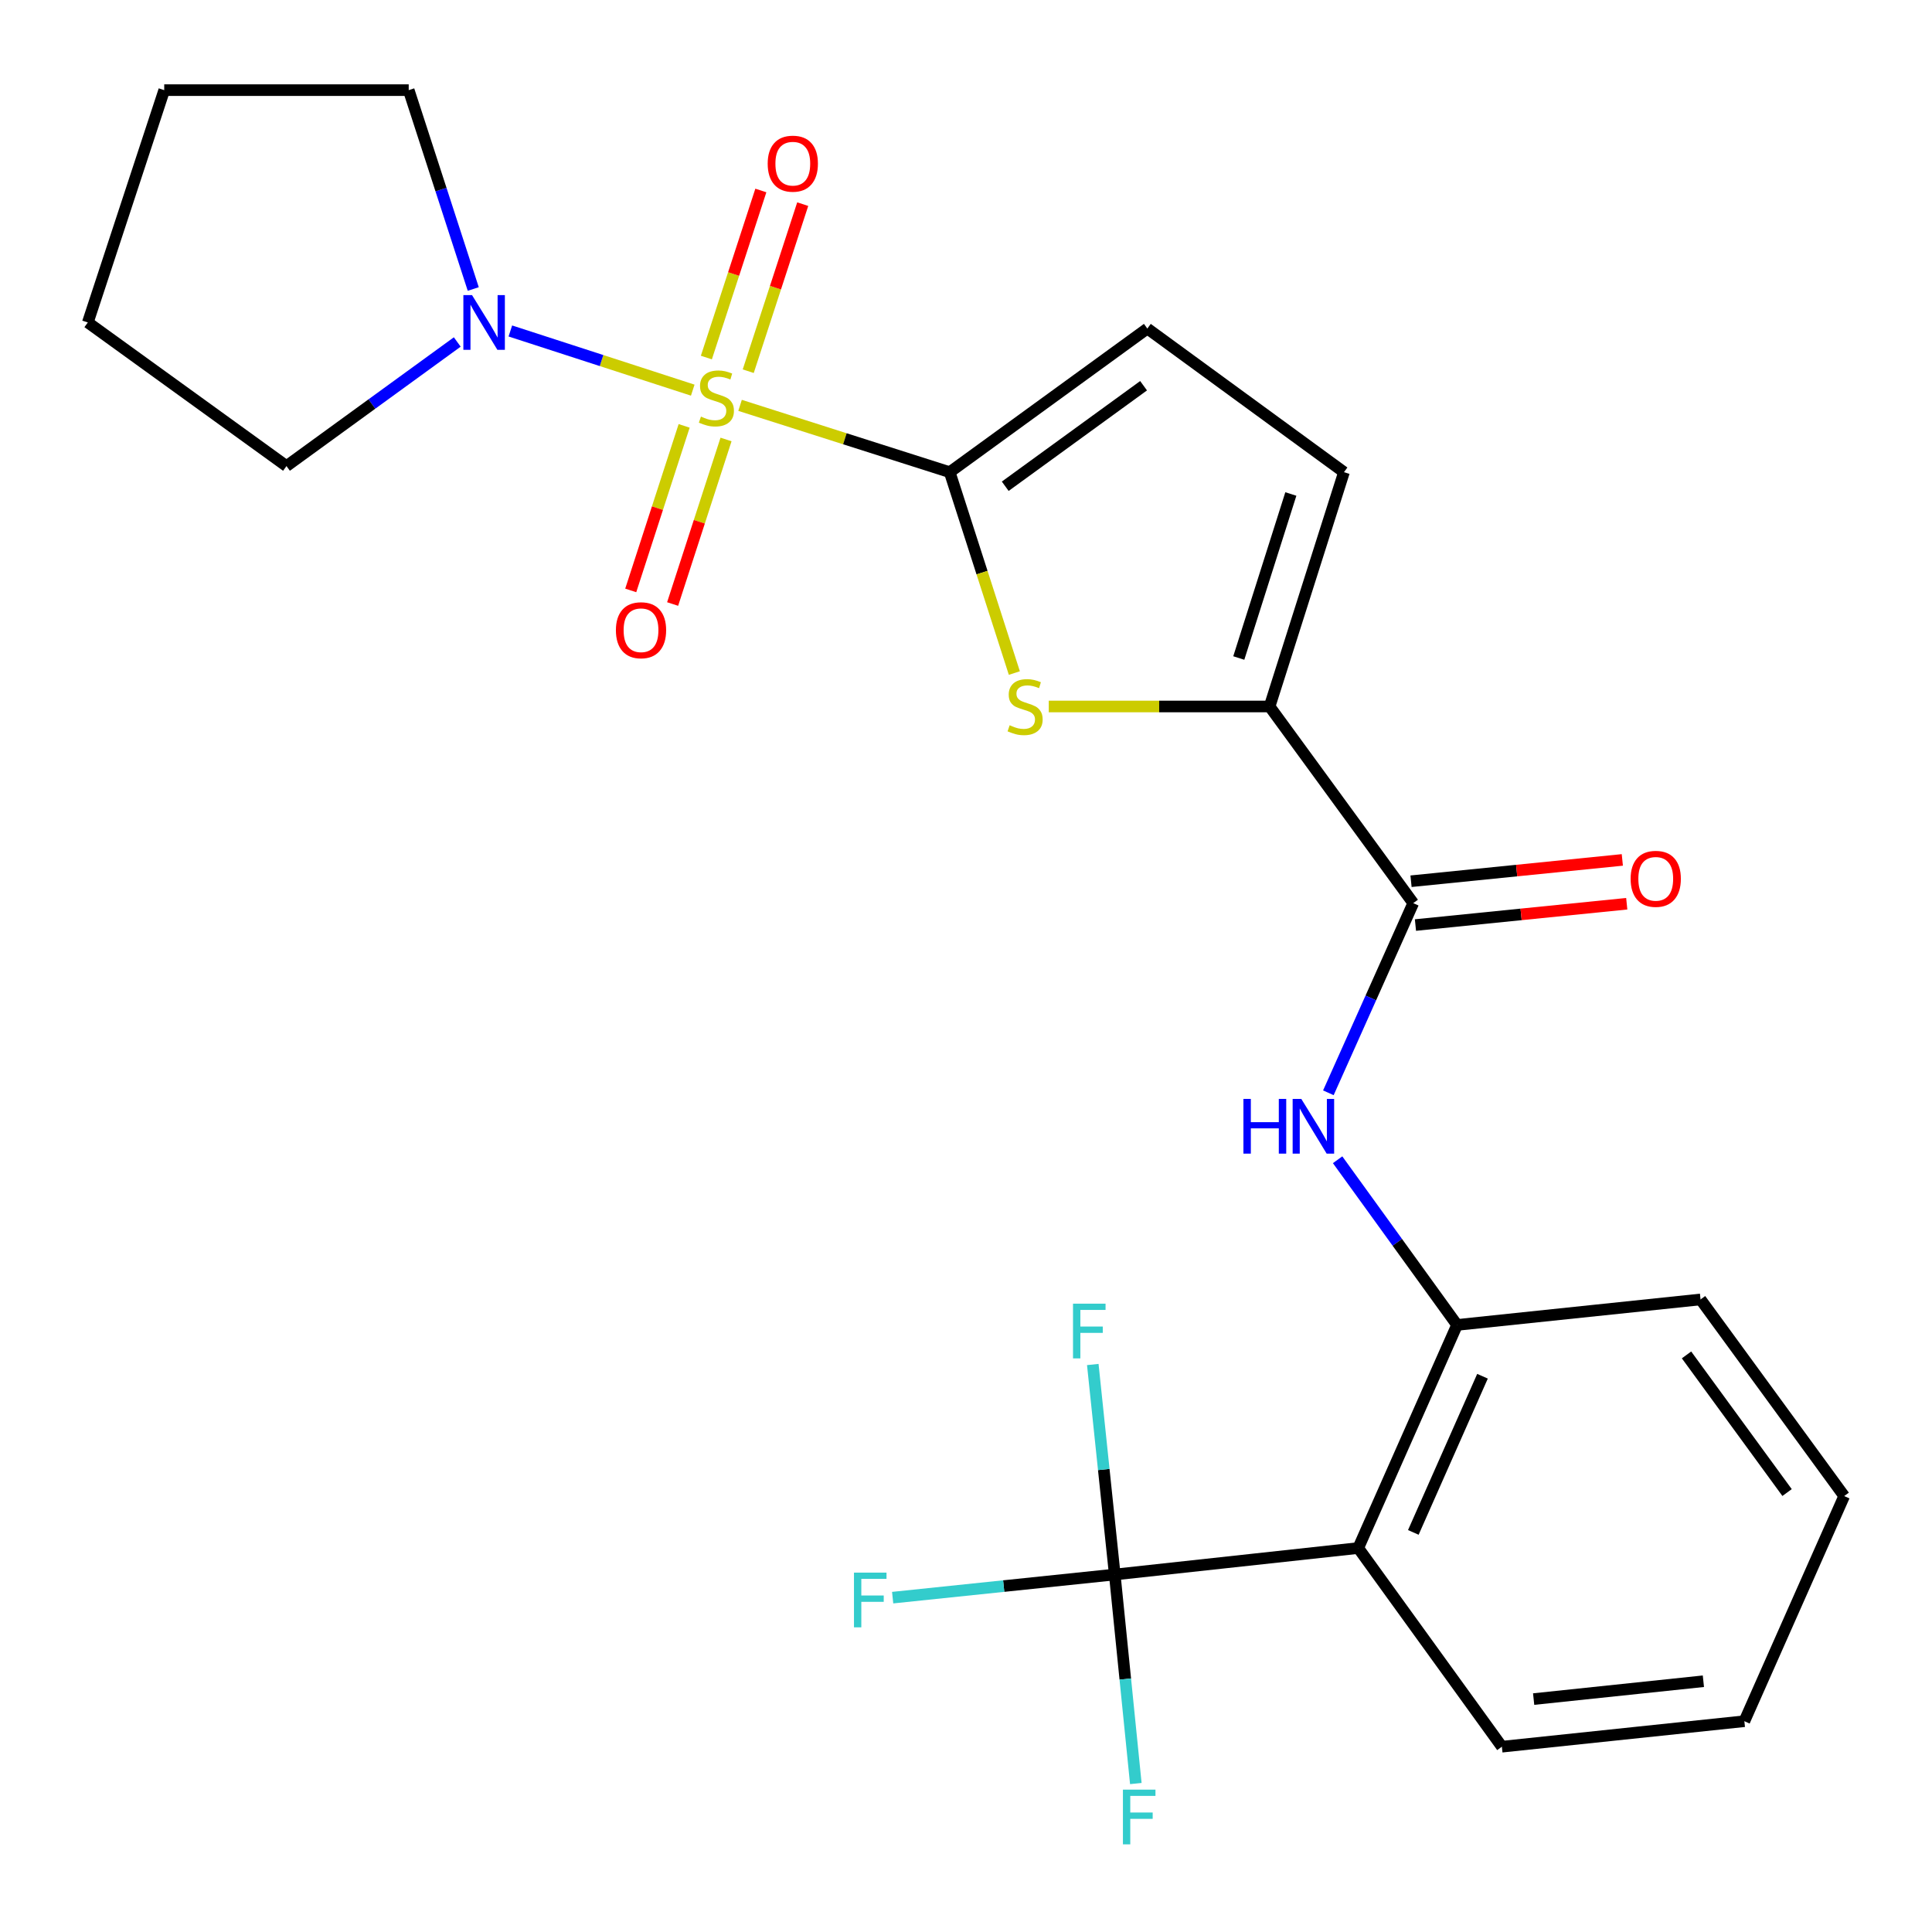 <?xml version='1.0' encoding='iso-8859-1'?>
<svg version='1.1' baseProfile='full'
              xmlns='http://www.w3.org/2000/svg'
                      xmlns:rdkit='http://www.rdkit.org/xml'
                      xmlns:xlink='http://www.w3.org/1999/xlink'
                  xml:space='preserve'
width='1000px' height='1000px' viewBox='0 0 1000 1000'>
<!-- END OF HEADER -->
<rect style='opacity:1.0;fill:#FFFFFF;stroke:none' width='1000' height='1000' x='0' y='0'> </rect>
<path class='bond-0' d='M 383.055,209.815 L 437.311,227.105' style='fill:none;fill-rule:evenodd;stroke:#CCCC00;stroke-width:6px;stroke-linecap:butt;stroke-linejoin:miter;stroke-opacity:1' />
<path class='bond-0' d='M 437.311,227.105 L 491.566,244.396' style='fill:none;fill-rule:evenodd;stroke:#000000;stroke-width:6px;stroke-linecap:butt;stroke-linejoin:miter;stroke-opacity:1' />
<path class='bond-5' d='M 358.567,201.94 L 311.362,186.626' style='fill:none;fill-rule:evenodd;stroke:#CCCC00;stroke-width:6px;stroke-linecap:butt;stroke-linejoin:miter;stroke-opacity:1' />
<path class='bond-5' d='M 311.362,186.626 L 264.157,171.312' style='fill:none;fill-rule:evenodd;stroke:#0000FF;stroke-width:6px;stroke-linecap:butt;stroke-linejoin:miter;stroke-opacity:1' />
<path class='bond-11' d='M 354.111,220.432 L 340.29,263.017' style='fill:none;fill-rule:evenodd;stroke:#CCCC00;stroke-width:6px;stroke-linecap:butt;stroke-linejoin:miter;stroke-opacity:1' />
<path class='bond-11' d='M 340.29,263.017 L 326.469,305.602' style='fill:none;fill-rule:evenodd;stroke:#FF0000;stroke-width:6px;stroke-linecap:butt;stroke-linejoin:miter;stroke-opacity:1' />
<path class='bond-11' d='M 375.792,227.469 L 361.971,270.054' style='fill:none;fill-rule:evenodd;stroke:#CCCC00;stroke-width:6px;stroke-linecap:butt;stroke-linejoin:miter;stroke-opacity:1' />
<path class='bond-11' d='M 361.971,270.054 L 348.15,312.639' style='fill:none;fill-rule:evenodd;stroke:#FF0000;stroke-width:6px;stroke-linecap:butt;stroke-linejoin:miter;stroke-opacity:1' />
<path class='bond-12' d='M 387.286,192.135 L 401.386,148.898' style='fill:none;fill-rule:evenodd;stroke:#CCCC00;stroke-width:6px;stroke-linecap:butt;stroke-linejoin:miter;stroke-opacity:1' />
<path class='bond-12' d='M 401.386,148.898 L 415.486,105.66' style='fill:none;fill-rule:evenodd;stroke:#FF0000;stroke-width:6px;stroke-linecap:butt;stroke-linejoin:miter;stroke-opacity:1' />
<path class='bond-12' d='M 365.615,185.069 L 379.715,141.831' style='fill:none;fill-rule:evenodd;stroke:#CCCC00;stroke-width:6px;stroke-linecap:butt;stroke-linejoin:miter;stroke-opacity:1' />
<path class='bond-12' d='M 379.715,141.831 L 393.814,98.593' style='fill:none;fill-rule:evenodd;stroke:#FF0000;stroke-width:6px;stroke-linecap:butt;stroke-linejoin:miter;stroke-opacity:1' />
<path class='bond-1' d='M 491.566,244.396 L 508.296,296.382' style='fill:none;fill-rule:evenodd;stroke:#000000;stroke-width:6px;stroke-linecap:butt;stroke-linejoin:miter;stroke-opacity:1' />
<path class='bond-1' d='M 508.296,296.382 L 525.026,348.369' style='fill:none;fill-rule:evenodd;stroke:#CCCC00;stroke-width:6px;stroke-linecap:butt;stroke-linejoin:miter;stroke-opacity:1' />
<path class='bond-8' d='M 491.566,244.396 L 593.862,170.061' style='fill:none;fill-rule:evenodd;stroke:#000000;stroke-width:6px;stroke-linecap:butt;stroke-linejoin:miter;stroke-opacity:1' />
<path class='bond-8' d='M 520.31,251.685 L 591.917,199.651' style='fill:none;fill-rule:evenodd;stroke:#000000;stroke-width:6px;stroke-linecap:butt;stroke-linejoin:miter;stroke-opacity:1' />
<path class='bond-2' d='M 542.839,365.674 L 599.99,365.674' style='fill:none;fill-rule:evenodd;stroke:#CCCC00;stroke-width:6px;stroke-linecap:butt;stroke-linejoin:miter;stroke-opacity:1' />
<path class='bond-2' d='M 599.99,365.674 L 657.142,365.674' style='fill:none;fill-rule:evenodd;stroke:#000000;stroke-width:6px;stroke-linecap:butt;stroke-linejoin:miter;stroke-opacity:1' />
<path class='bond-6' d='M 657.142,365.674 L 731.49,467.464' style='fill:none;fill-rule:evenodd;stroke:#000000;stroke-width:6px;stroke-linecap:butt;stroke-linejoin:miter;stroke-opacity:1' />
<path class='bond-26' d='M 657.142,365.674 L 695.639,244.396' style='fill:none;fill-rule:evenodd;stroke:#000000;stroke-width:6px;stroke-linecap:butt;stroke-linejoin:miter;stroke-opacity:1' />
<path class='bond-26' d='M 641.19,340.586 L 668.139,255.691' style='fill:none;fill-rule:evenodd;stroke:#000000;stroke-width:6px;stroke-linecap:butt;stroke-linejoin:miter;stroke-opacity:1' />
<path class='bond-3' d='M 576.994,814.965 L 703.022,801.263' style='fill:none;fill-rule:evenodd;stroke:#000000;stroke-width:6px;stroke-linecap:butt;stroke-linejoin:miter;stroke-opacity:1' />
<path class='bond-14' d='M 576.994,814.965 L 519.515,820.952' style='fill:none;fill-rule:evenodd;stroke:#000000;stroke-width:6px;stroke-linecap:butt;stroke-linejoin:miter;stroke-opacity:1' />
<path class='bond-14' d='M 519.515,820.952 L 462.036,826.939' style='fill:none;fill-rule:evenodd;stroke:#33CCCC;stroke-width:6px;stroke-linecap:butt;stroke-linejoin:miter;stroke-opacity:1' />
<path class='bond-15' d='M 576.994,814.965 L 571.309,760.615' style='fill:none;fill-rule:evenodd;stroke:#000000;stroke-width:6px;stroke-linecap:butt;stroke-linejoin:miter;stroke-opacity:1' />
<path class='bond-15' d='M 571.309,760.615 L 565.624,706.265' style='fill:none;fill-rule:evenodd;stroke:#33CCCC;stroke-width:6px;stroke-linecap:butt;stroke-linejoin:miter;stroke-opacity:1' />
<path class='bond-16' d='M 576.994,814.965 L 582.447,869.062' style='fill:none;fill-rule:evenodd;stroke:#000000;stroke-width:6px;stroke-linecap:butt;stroke-linejoin:miter;stroke-opacity:1' />
<path class='bond-16' d='M 582.447,869.062 L 587.9,923.159' style='fill:none;fill-rule:evenodd;stroke:#33CCCC;stroke-width:6px;stroke-linecap:butt;stroke-linejoin:miter;stroke-opacity:1' />
<path class='bond-4' d='M 703.022,801.263 L 754.17,685.784' style='fill:none;fill-rule:evenodd;stroke:#000000;stroke-width:6px;stroke-linecap:butt;stroke-linejoin:miter;stroke-opacity:1' />
<path class='bond-4' d='M 731.536,793.172 L 767.339,712.337' style='fill:none;fill-rule:evenodd;stroke:#000000;stroke-width:6px;stroke-linecap:butt;stroke-linejoin:miter;stroke-opacity:1' />
<path class='bond-17' d='M 703.022,801.263 L 777.37,904.091' style='fill:none;fill-rule:evenodd;stroke:#000000;stroke-width:6px;stroke-linecap:butt;stroke-linejoin:miter;stroke-opacity:1' />
<path class='bond-18' d='M 236.677,177.009 L 192.48,209.126' style='fill:none;fill-rule:evenodd;stroke:#0000FF;stroke-width:6px;stroke-linecap:butt;stroke-linejoin:miter;stroke-opacity:1' />
<path class='bond-18' d='M 192.48,209.126 L 148.283,241.242' style='fill:none;fill-rule:evenodd;stroke:#000000;stroke-width:6px;stroke-linecap:butt;stroke-linejoin:miter;stroke-opacity:1' />
<path class='bond-19' d='M 244.957,149.587 L 228.253,98.121' style='fill:none;fill-rule:evenodd;stroke:#0000FF;stroke-width:6px;stroke-linecap:butt;stroke-linejoin:miter;stroke-opacity:1' />
<path class='bond-19' d='M 228.253,98.121 L 211.55,46.654' style='fill:none;fill-rule:evenodd;stroke:#000000;stroke-width:6px;stroke-linecap:butt;stroke-linejoin:miter;stroke-opacity:1' />
<path class='bond-7' d='M 731.49,467.464 L 709.526,516.548' style='fill:none;fill-rule:evenodd;stroke:#000000;stroke-width:6px;stroke-linecap:butt;stroke-linejoin:miter;stroke-opacity:1' />
<path class='bond-7' d='M 709.526,516.548 L 687.561,565.632' style='fill:none;fill-rule:evenodd;stroke:#0000FF;stroke-width:6px;stroke-linecap:butt;stroke-linejoin:miter;stroke-opacity:1' />
<path class='bond-13' d='M 732.634,478.804 L 787.317,473.287' style='fill:none;fill-rule:evenodd;stroke:#000000;stroke-width:6px;stroke-linecap:butt;stroke-linejoin:miter;stroke-opacity:1' />
<path class='bond-13' d='M 787.317,473.287 L 842.001,467.77' style='fill:none;fill-rule:evenodd;stroke:#FF0000;stroke-width:6px;stroke-linecap:butt;stroke-linejoin:miter;stroke-opacity:1' />
<path class='bond-13' d='M 730.346,456.124 L 785.029,450.608' style='fill:none;fill-rule:evenodd;stroke:#000000;stroke-width:6px;stroke-linecap:butt;stroke-linejoin:miter;stroke-opacity:1' />
<path class='bond-13' d='M 785.029,450.608 L 839.713,445.091' style='fill:none;fill-rule:evenodd;stroke:#FF0000;stroke-width:6px;stroke-linecap:butt;stroke-linejoin:miter;stroke-opacity:1' />
<path class='bond-9' d='M 692.344,600.288 L 723.257,643.036' style='fill:none;fill-rule:evenodd;stroke:#0000FF;stroke-width:6px;stroke-linecap:butt;stroke-linejoin:miter;stroke-opacity:1' />
<path class='bond-9' d='M 723.257,643.036 L 754.17,685.784' style='fill:none;fill-rule:evenodd;stroke:#000000;stroke-width:6px;stroke-linecap:butt;stroke-linejoin:miter;stroke-opacity:1' />
<path class='bond-10' d='M 593.862,170.061 L 695.639,244.396' style='fill:none;fill-rule:evenodd;stroke:#000000;stroke-width:6px;stroke-linecap:butt;stroke-linejoin:miter;stroke-opacity:1' />
<path class='bond-20' d='M 754.17,685.784 L 880.198,672.588' style='fill:none;fill-rule:evenodd;stroke:#000000;stroke-width:6px;stroke-linecap:butt;stroke-linejoin:miter;stroke-opacity:1' />
<path class='bond-27' d='M 777.37,904.091 L 902.878,890.895' style='fill:none;fill-rule:evenodd;stroke:#000000;stroke-width:6px;stroke-linecap:butt;stroke-linejoin:miter;stroke-opacity:1' />
<path class='bond-27' d='M 793.813,879.442 L 881.669,870.205' style='fill:none;fill-rule:evenodd;stroke:#000000;stroke-width:6px;stroke-linecap:butt;stroke-linejoin:miter;stroke-opacity:1' />
<path class='bond-22' d='M 148.283,241.242 L 45.455,166.907' style='fill:none;fill-rule:evenodd;stroke:#000000;stroke-width:6px;stroke-linecap:butt;stroke-linejoin:miter;stroke-opacity:1' />
<path class='bond-23' d='M 211.55,46.654 L 85.003,46.654' style='fill:none;fill-rule:evenodd;stroke:#000000;stroke-width:6px;stroke-linecap:butt;stroke-linejoin:miter;stroke-opacity:1' />
<path class='bond-24' d='M 880.198,672.588 L 954.545,774.365' style='fill:none;fill-rule:evenodd;stroke:#000000;stroke-width:6px;stroke-linecap:butt;stroke-linejoin:miter;stroke-opacity:1' />
<path class='bond-24' d='M 872.944,701.301 L 924.987,772.544' style='fill:none;fill-rule:evenodd;stroke:#000000;stroke-width:6px;stroke-linecap:butt;stroke-linejoin:miter;stroke-opacity:1' />
<path class='bond-21' d='M 902.878,890.895 L 954.545,774.365' style='fill:none;fill-rule:evenodd;stroke:#000000;stroke-width:6px;stroke-linecap:butt;stroke-linejoin:miter;stroke-opacity:1' />
<path class='bond-25' d='M 45.455,166.907 L 85.003,46.654' style='fill:none;fill-rule:evenodd;stroke:#000000;stroke-width:6px;stroke-linecap:butt;stroke-linejoin:miter;stroke-opacity:1' />
<path  class='atom-0' d='M 362.806 215.631
Q 363.126 215.751, 364.446 216.311
Q 365.766 216.871, 367.206 217.231
Q 368.686 217.551, 370.126 217.551
Q 372.806 217.551, 374.366 216.271
Q 375.926 214.951, 375.926 212.671
Q 375.926 211.111, 375.126 210.151
Q 374.366 209.191, 373.166 208.671
Q 371.966 208.151, 369.966 207.551
Q 367.446 206.791, 365.926 206.071
Q 364.446 205.351, 363.366 203.831
Q 362.326 202.311, 362.326 199.751
Q 362.326 196.191, 364.726 193.991
Q 367.166 191.791, 371.966 191.791
Q 375.246 191.791, 378.966 193.351
L 378.046 196.431
Q 374.646 195.031, 372.086 195.031
Q 369.326 195.031, 367.806 196.191
Q 366.286 197.311, 366.326 199.271
Q 366.326 200.791, 367.086 201.711
Q 367.886 202.631, 369.006 203.151
Q 370.166 203.671, 372.086 204.271
Q 374.646 205.071, 376.166 205.871
Q 377.686 206.671, 378.766 208.311
Q 379.886 209.911, 379.886 212.671
Q 379.886 216.591, 377.246 218.711
Q 374.646 220.791, 370.286 220.791
Q 367.766 220.791, 365.846 220.231
Q 363.966 219.711, 361.726 218.791
L 362.806 215.631
' fill='#CCCC00'/>
<path  class='atom-2' d='M 522.595 375.394
Q 522.915 375.514, 524.235 376.074
Q 525.555 376.634, 526.995 376.994
Q 528.475 377.314, 529.915 377.314
Q 532.595 377.314, 534.155 376.034
Q 535.715 374.714, 535.715 372.434
Q 535.715 370.874, 534.915 369.914
Q 534.155 368.954, 532.955 368.434
Q 531.755 367.914, 529.755 367.314
Q 527.235 366.554, 525.715 365.834
Q 524.235 365.114, 523.155 363.594
Q 522.115 362.074, 522.115 359.514
Q 522.115 355.954, 524.515 353.754
Q 526.955 351.554, 531.755 351.554
Q 535.035 351.554, 538.755 353.114
L 537.835 356.194
Q 534.435 354.794, 531.875 354.794
Q 529.115 354.794, 527.595 355.954
Q 526.075 357.074, 526.115 359.034
Q 526.115 360.554, 526.875 361.474
Q 527.675 362.394, 528.795 362.914
Q 529.955 363.434, 531.875 364.034
Q 534.435 364.834, 535.955 365.634
Q 537.475 366.434, 538.555 368.074
Q 539.675 369.674, 539.675 372.434
Q 539.675 376.354, 537.035 378.474
Q 534.435 380.554, 530.075 380.554
Q 527.555 380.554, 525.635 379.994
Q 523.755 379.474, 521.515 378.554
L 522.595 375.394
' fill='#CCCC00'/>
<path  class='atom-6' d='M 244.319 152.747
L 253.599 167.747
Q 254.519 169.227, 255.999 171.907
Q 257.479 174.587, 257.559 174.747
L 257.559 152.747
L 261.319 152.747
L 261.319 181.067
L 257.439 181.067
L 247.479 164.667
Q 246.319 162.747, 245.079 160.547
Q 243.879 158.347, 243.519 157.667
L 243.519 181.067
L 239.839 181.067
L 239.839 152.747
L 244.319 152.747
' fill='#0000FF'/>
<path  class='atom-8' d='M 643.59 568.796
L 647.43 568.796
L 647.43 580.836
L 661.91 580.836
L 661.91 568.796
L 665.75 568.796
L 665.75 597.116
L 661.91 597.116
L 661.91 584.036
L 647.43 584.036
L 647.43 597.116
L 643.59 597.116
L 643.59 568.796
' fill='#0000FF'/>
<path  class='atom-8' d='M 673.55 568.796
L 682.83 583.796
Q 683.75 585.276, 685.23 587.956
Q 686.71 590.636, 686.79 590.796
L 686.79 568.796
L 690.55 568.796
L 690.55 597.116
L 686.67 597.116
L 676.71 580.716
Q 675.55 578.796, 674.31 576.596
Q 673.11 574.396, 672.75 573.716
L 672.75 597.116
L 669.07 597.116
L 669.07 568.796
L 673.55 568.796
' fill='#0000FF'/>
<path  class='atom-12' d='M 318.79 326.206
Q 318.79 319.406, 322.15 315.606
Q 325.51 311.806, 331.79 311.806
Q 338.07 311.806, 341.43 315.606
Q 344.79 319.406, 344.79 326.206
Q 344.79 333.086, 341.39 337.006
Q 337.99 340.886, 331.79 340.886
Q 325.55 340.886, 322.15 337.006
Q 318.79 333.126, 318.79 326.206
M 331.79 337.686
Q 336.11 337.686, 338.43 334.806
Q 340.79 331.886, 340.79 326.206
Q 340.79 320.646, 338.43 317.846
Q 336.11 315.006, 331.79 315.006
Q 327.47 315.006, 325.11 317.806
Q 322.79 320.606, 322.79 326.206
Q 322.79 331.926, 325.11 334.806
Q 327.47 337.686, 331.79 337.686
' fill='#FF0000'/>
<path  class='atom-13' d='M 397.355 84.712
Q 397.355 77.912, 400.715 74.112
Q 404.075 70.312, 410.355 70.312
Q 416.635 70.312, 419.995 74.112
Q 423.355 77.912, 423.355 84.712
Q 423.355 91.592, 419.955 95.512
Q 416.555 99.392, 410.355 99.392
Q 404.115 99.392, 400.715 95.512
Q 397.355 91.632, 397.355 84.712
M 410.355 96.192
Q 414.675 96.192, 416.995 93.312
Q 419.355 90.392, 419.355 84.712
Q 419.355 79.152, 416.995 76.352
Q 414.675 73.512, 410.355 73.512
Q 406.035 73.512, 403.675 76.312
Q 401.355 79.112, 401.355 84.712
Q 401.355 90.432, 403.675 93.312
Q 406.035 96.192, 410.355 96.192
' fill='#FF0000'/>
<path  class='atom-14' d='M 844.011 454.881
Q 844.011 448.081, 847.371 444.281
Q 850.731 440.481, 857.011 440.481
Q 863.291 440.481, 866.651 444.281
Q 870.011 448.081, 870.011 454.881
Q 870.011 461.761, 866.611 465.681
Q 863.211 469.561, 857.011 469.561
Q 850.771 469.561, 847.371 465.681
Q 844.011 461.801, 844.011 454.881
M 857.011 466.361
Q 861.331 466.361, 863.651 463.481
Q 866.011 460.561, 866.011 454.881
Q 866.011 449.321, 863.651 446.521
Q 861.331 443.681, 857.011 443.681
Q 852.691 443.681, 850.331 446.481
Q 848.011 449.281, 848.011 454.881
Q 848.011 460.601, 850.331 463.481
Q 852.691 466.361, 857.011 466.361
' fill='#FF0000'/>
<path  class='atom-15' d='M 442.015 813.987
L 458.855 813.987
L 458.855 817.227
L 445.815 817.227
L 445.815 825.827
L 457.415 825.827
L 457.415 829.107
L 445.815 829.107
L 445.815 842.307
L 442.015 842.307
L 442.015 813.987
' fill='#33CCCC'/>
<path  class='atom-16' d='M 555.392 674.777
L 572.232 674.777
L 572.232 678.017
L 559.192 678.017
L 559.192 686.617
L 570.792 686.617
L 570.792 689.897
L 559.192 689.897
L 559.192 703.097
L 555.392 703.097
L 555.392 674.777
' fill='#33CCCC'/>
<path  class='atom-17' d='M 581.225 926.313
L 598.065 926.313
L 598.065 929.553
L 585.025 929.553
L 585.025 938.153
L 596.625 938.153
L 596.625 941.433
L 585.025 941.433
L 585.025 954.633
L 581.225 954.633
L 581.225 926.313
' fill='#33CCCC'/>
</svg>
